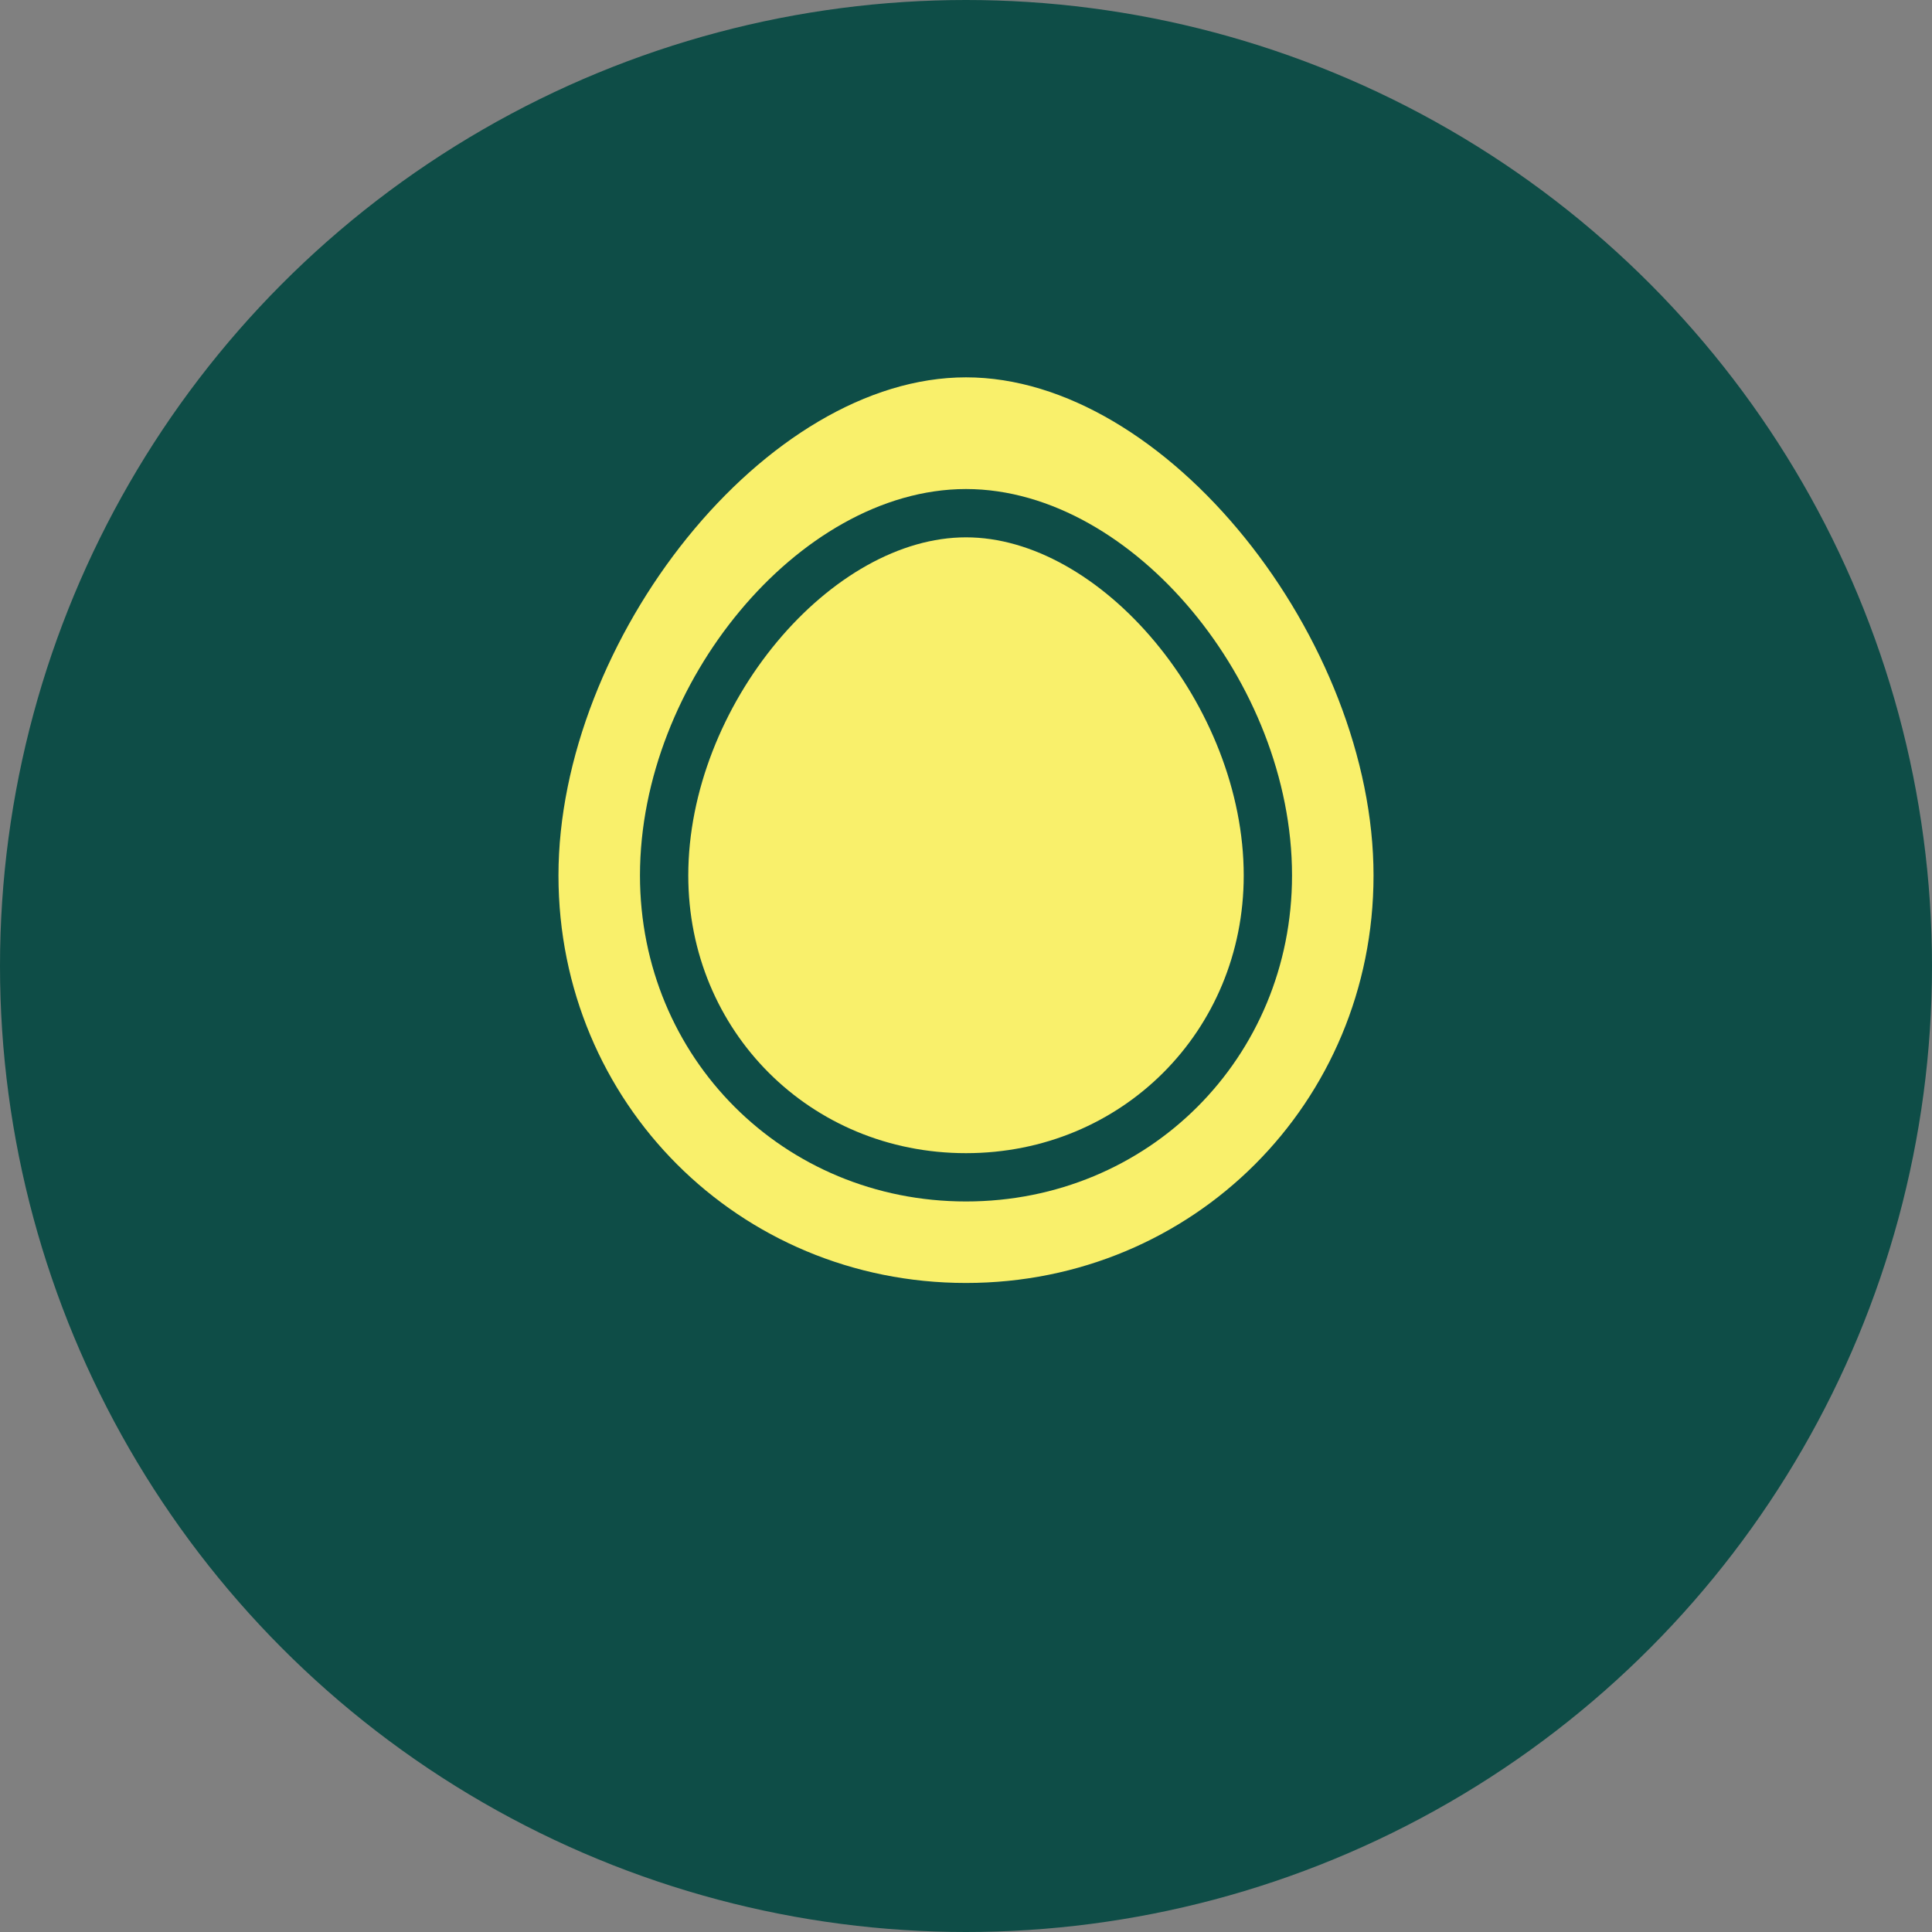 <svg xmlns="http://www.w3.org/2000/svg" viewBox="0 0 32 32" width="32" height="32">
  <rect x="0" y="0" width="32" height="32" fill="#808080" stroke="none"/>
  <!-- Background circle for better visibility -->
  <circle cx="16" cy="16" r="16" fill="#0E4D47"/>
  
  <!-- Water droplet icon -->
  <path d="M16 6c-3.5 0-7 4.5-7 8.5 0 3.9 3.1 7 7 7s7-3.1 7-7c0-4-3.5-8.5-7-8.5z" fill="#F9F06B" stroke="#0E4D47" stroke-width="0.5"/>
  
  <!-- Inner droplet detail -->
  <path d="M16 8.5c-2.5 0-5 3-5 6 0 2.8 2.2 5 5 5s5-2.2 5-5c0-3-2.5-6-5-6z" fill="none" stroke="#0E4D47" stroke-width="0.8"/>
</svg>